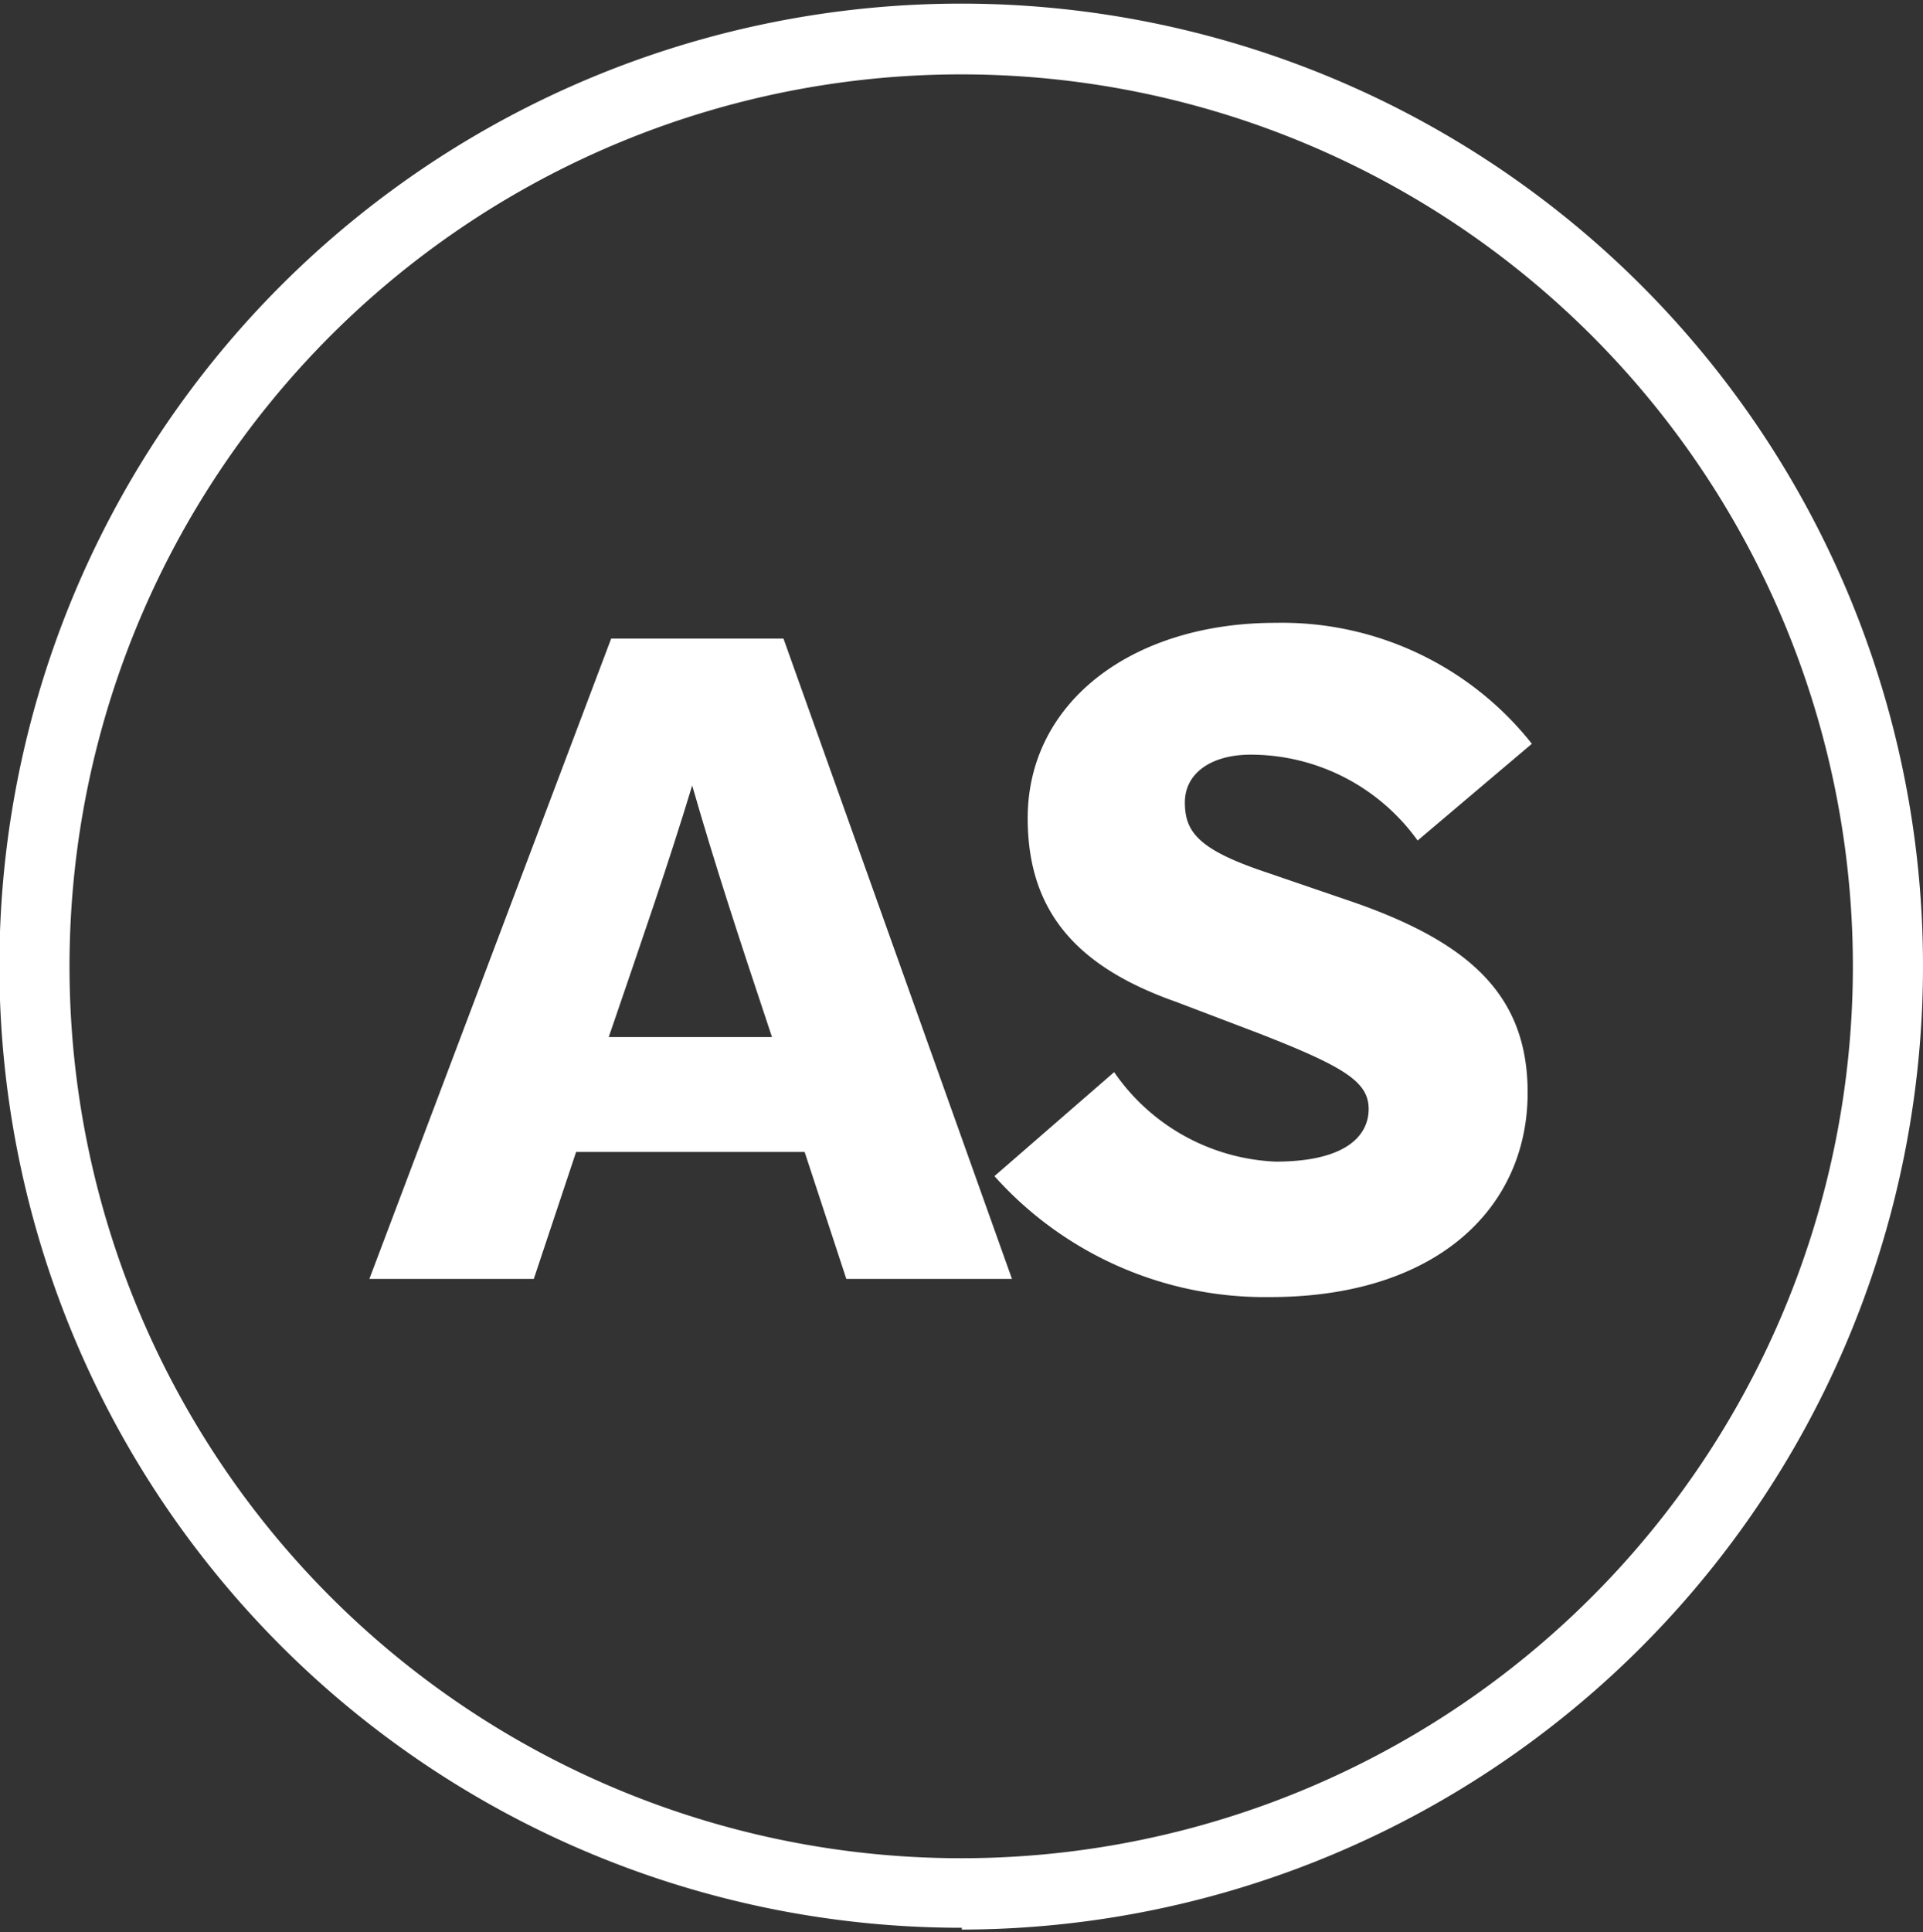 <svg id="Capa_1" data-name="Capa 1" xmlns="http://www.w3.org/2000/svg" viewBox="0 0 31.81 31.95"><rect x="0" y="0" width="31.81" height="31.95" fill="#333333" stroke="none"/><defs><style>.cls-1{fill:#fff;}</style></defs><title>ca-as</title><path class="cls-1" d="M15.91,1.23A14.75,14.75,0,1,0,30.65,16,14.75,14.75,0,0,0,15.91,1.23m0,30.65A15.91,15.91,0,1,1,31.81,16a15.93,15.93,0,0,1-15.9,15.91"/><path class="cls-1" d="M14,21.15l-.69-2.1H9.53l-.7,2.1H6.11l4-10.59h2.85l3.78,10.59Zm-1.23-4c-.57-1.71-.94-2.84-1.32-4.16-.4,1.32-.82,2.52-1.38,4.16Z"/><path class="cls-1" d="M18.43,17.73a3.42,3.42,0,0,0,2.67,1.48c1.15,0,1.54-.42,1.54-.87s-.4-.7-1.84-1.26l-1.34-.51C17.84,16,17,15.1,17,13.53c0-1.92,1.73-3.23,4.1-3.23a5.27,5.27,0,0,1,4.24,2l-1.89,1.6a3.4,3.4,0,0,0-2.76-1.42c-.66,0-1.09.31-1.09.79s.22.77,1.27,1.13l1.52.52c1.95.68,2.88,1.56,2.88,3.15,0,1.92-1.52,3.38-4.26,3.38a6,6,0,0,1-4.56-2Z"/></svg>